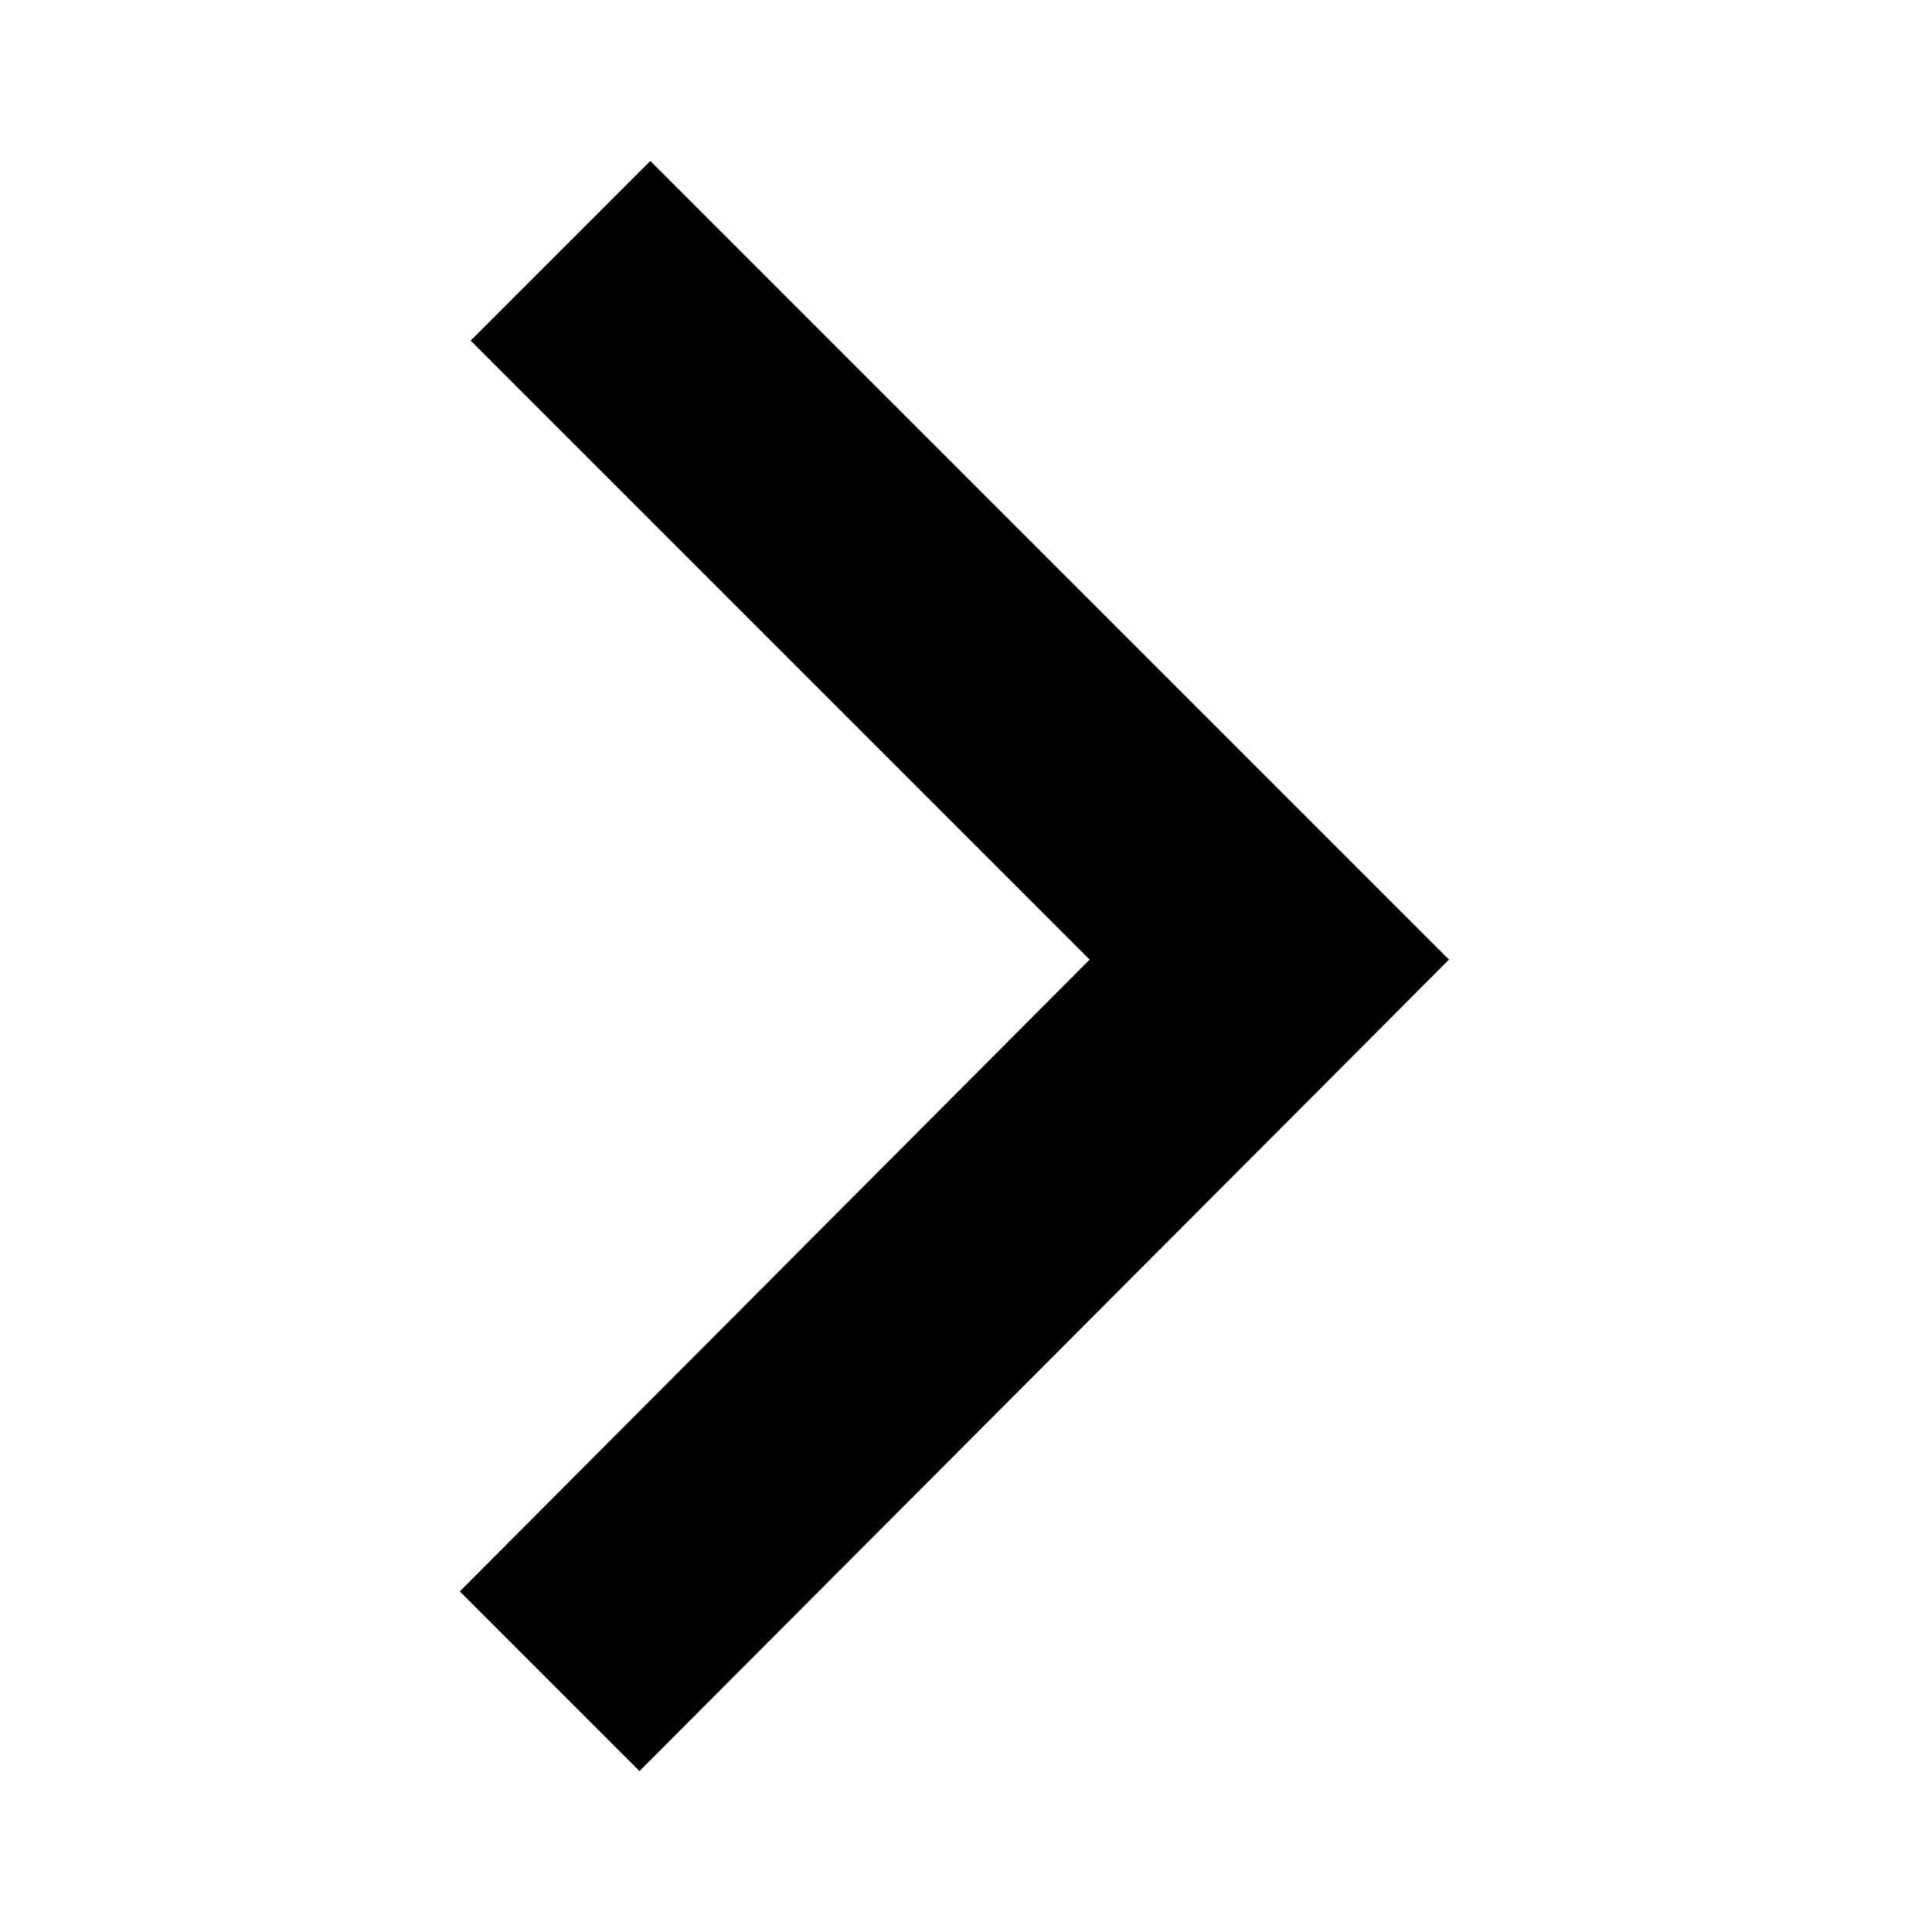 <svg width="10" height="10" xmlns="http://www.w3.org/2000/svg" xmlns:xlink="http://www.w3.org/1999/xlink"><defs><path id="a" d="M4.967 5.62L.833 1.486l.93-.93L4.967 3.76 8.237.5l.93.93z"/></defs><use transform="matrix(0 1 1 0 1.88 0)" xlink:href="#a"/></svg>